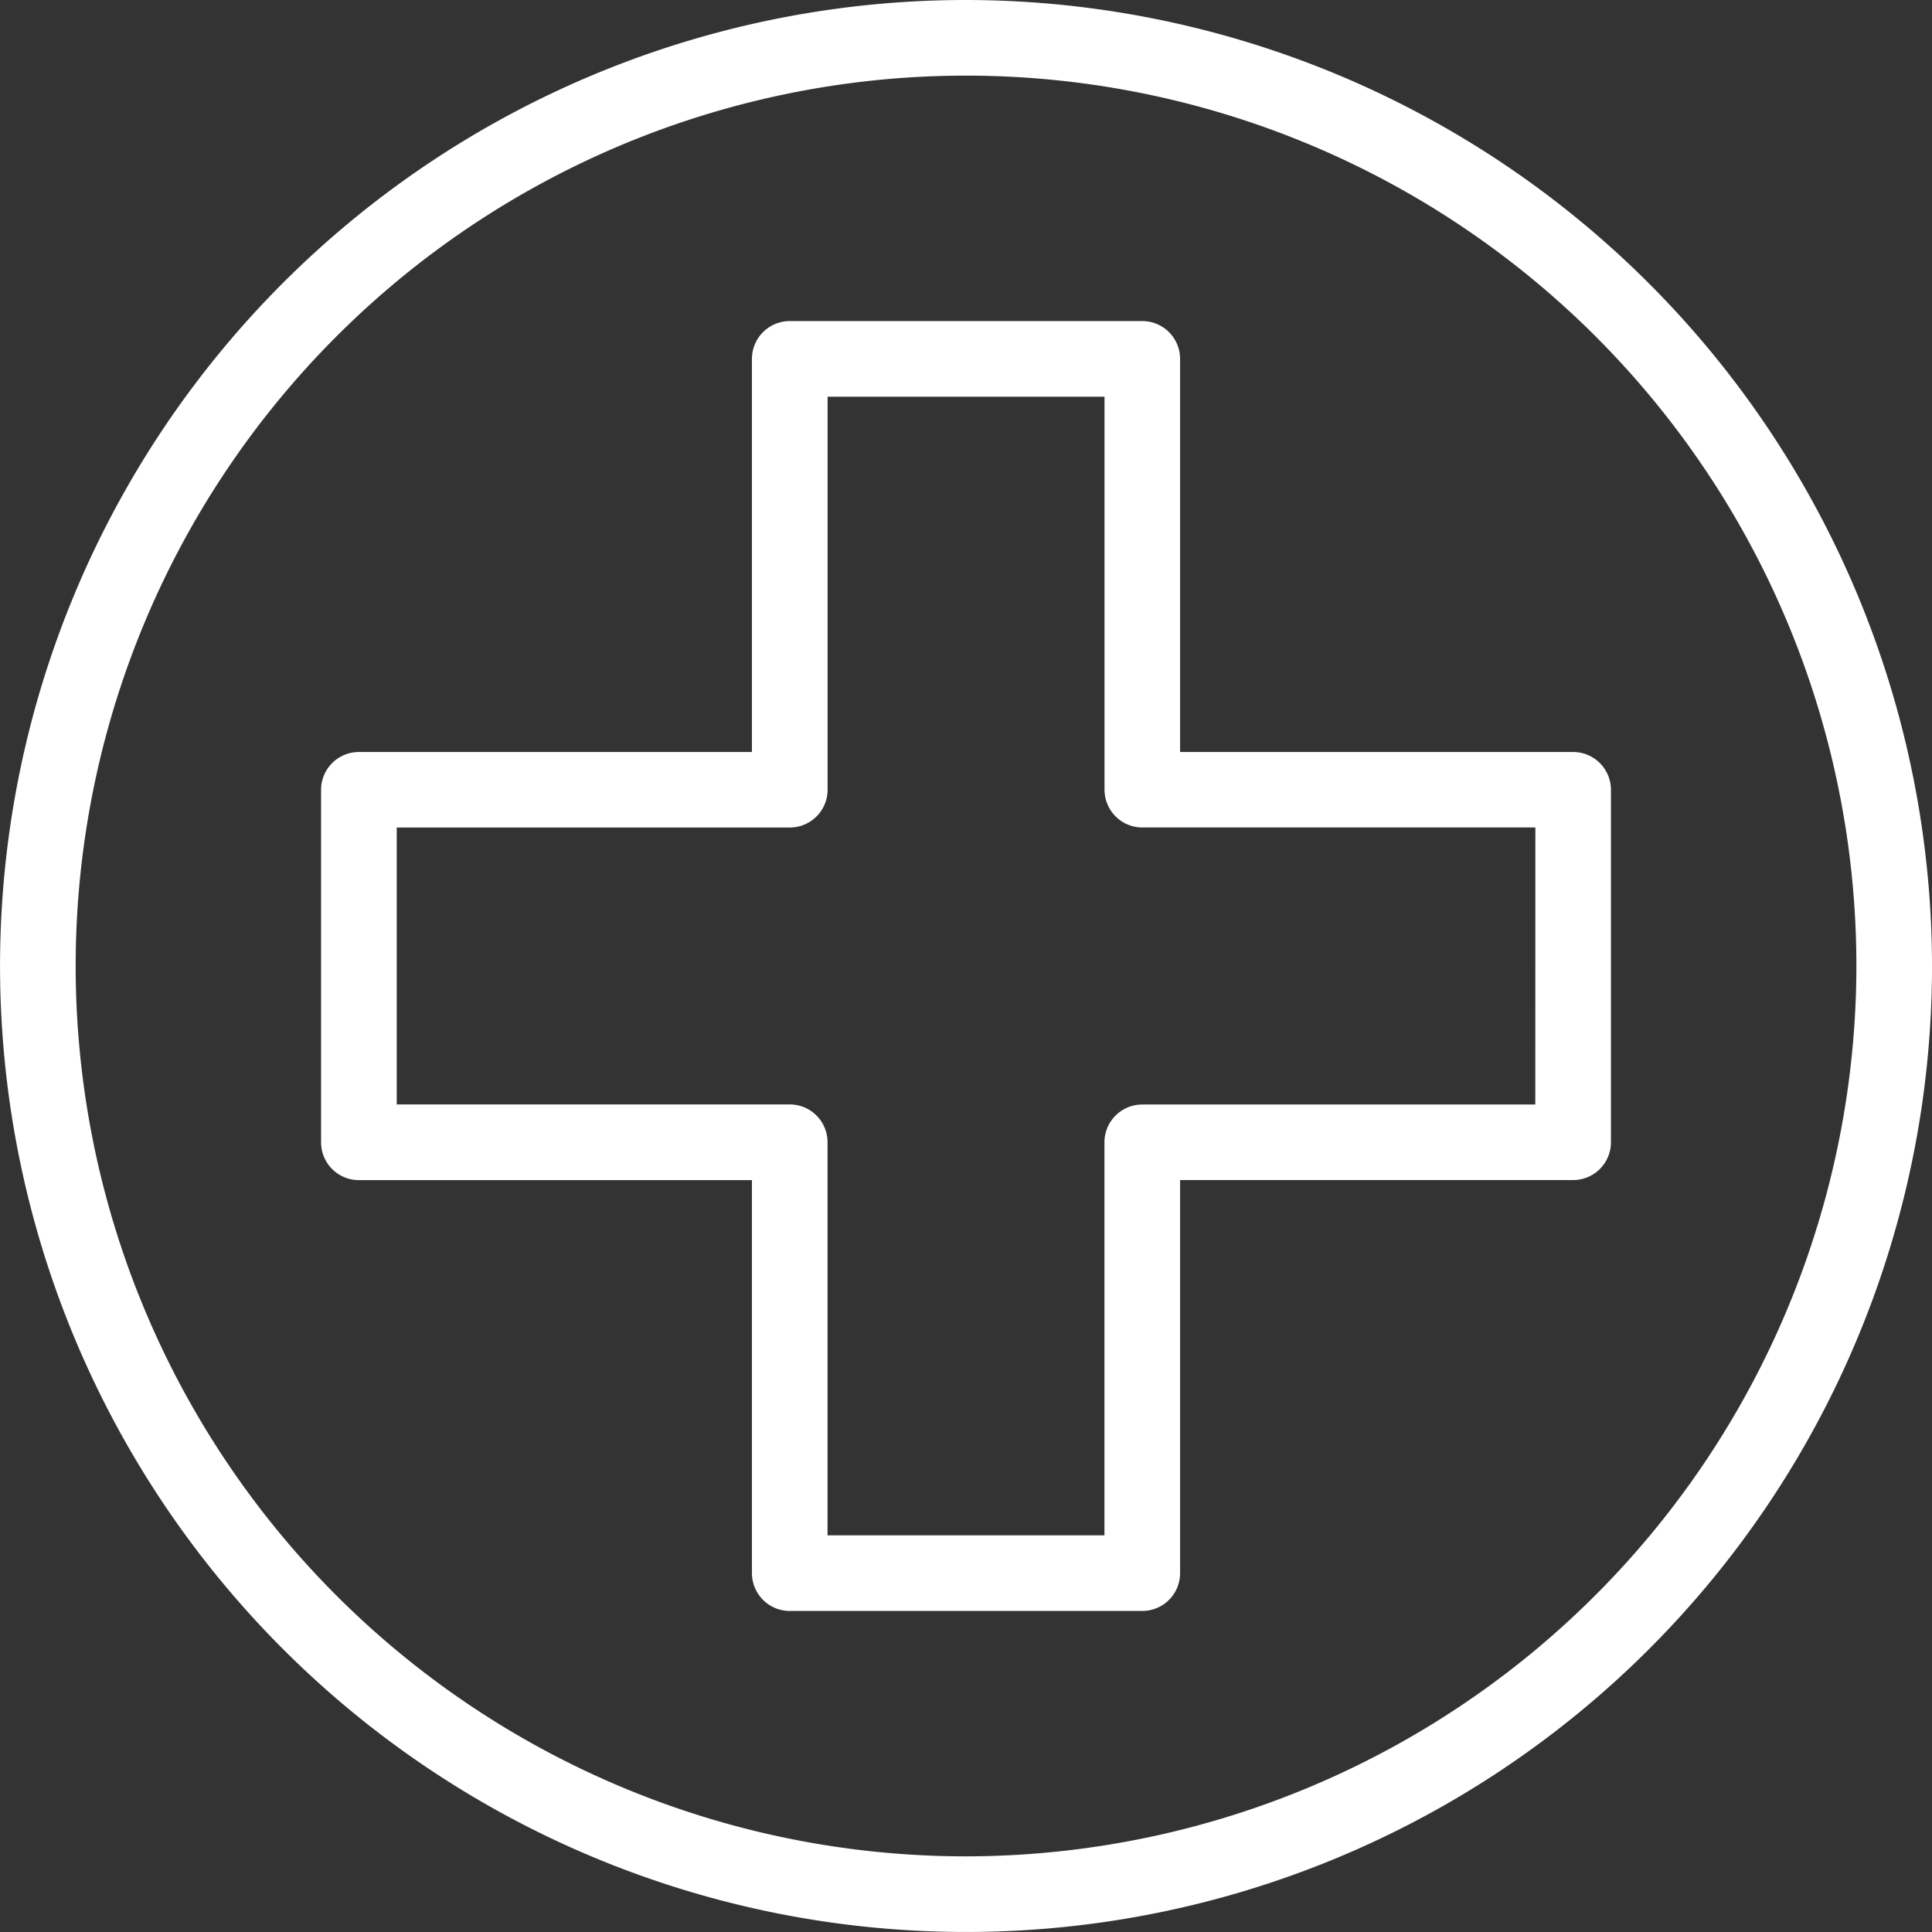 <svg xmlns="http://www.w3.org/2000/svg" width="87.215" height="87.215" viewBox="0 0 87.215 87.215">
  <rect x="0" y="0" width="87.215" height="87.215" fill="#333333" stroke="none"/>
  <g id="Gruppe_176" data-name="Gruppe 176" transform="translate(-1071.861 -256.854)">
    <path id="Pfad_146" data-name="Pfad 146" d="M1115.469,256.854a43.607,43.607,0,1,0,43.608,43.608A43.656,43.656,0,0,0,1115.469,256.854Zm0,83.8a40.193,40.193,0,1,1,40.194-40.191A40.237,40.237,0,0,1,1115.469,340.654Z" fill="#fff"/>
    <path id="Pfad_147" data-name="Pfad 147" d="M1173.974,321.9h-17.742V304.155a1.708,1.708,0,0,0-1.707-1.708h-15.913a1.708,1.708,0,0,0-1.708,1.708V321.9h-17.742a1.708,1.708,0,0,0-1.708,1.707v15.913a1.708,1.708,0,0,0,1.708,1.707h17.742v17.741a1.708,1.708,0,0,0,1.708,1.707h15.913a1.707,1.707,0,0,0,1.707-1.707V341.224h17.742a1.708,1.708,0,0,0,1.708-1.707V323.6A1.708,1.708,0,0,0,1173.974,321.9Zm-1.707,15.913h-17.742a1.708,1.708,0,0,0-1.708,1.708v17.741h-12.5V339.517a1.707,1.707,0,0,0-1.707-1.708H1120.87v-12.5h17.743a1.707,1.707,0,0,0,1.707-1.707V305.862h12.5V323.6a1.708,1.708,0,0,0,1.708,1.707h17.742Z" transform="translate(-31.099 -31.099)" fill="#fff"/>
  </g>
</svg>
